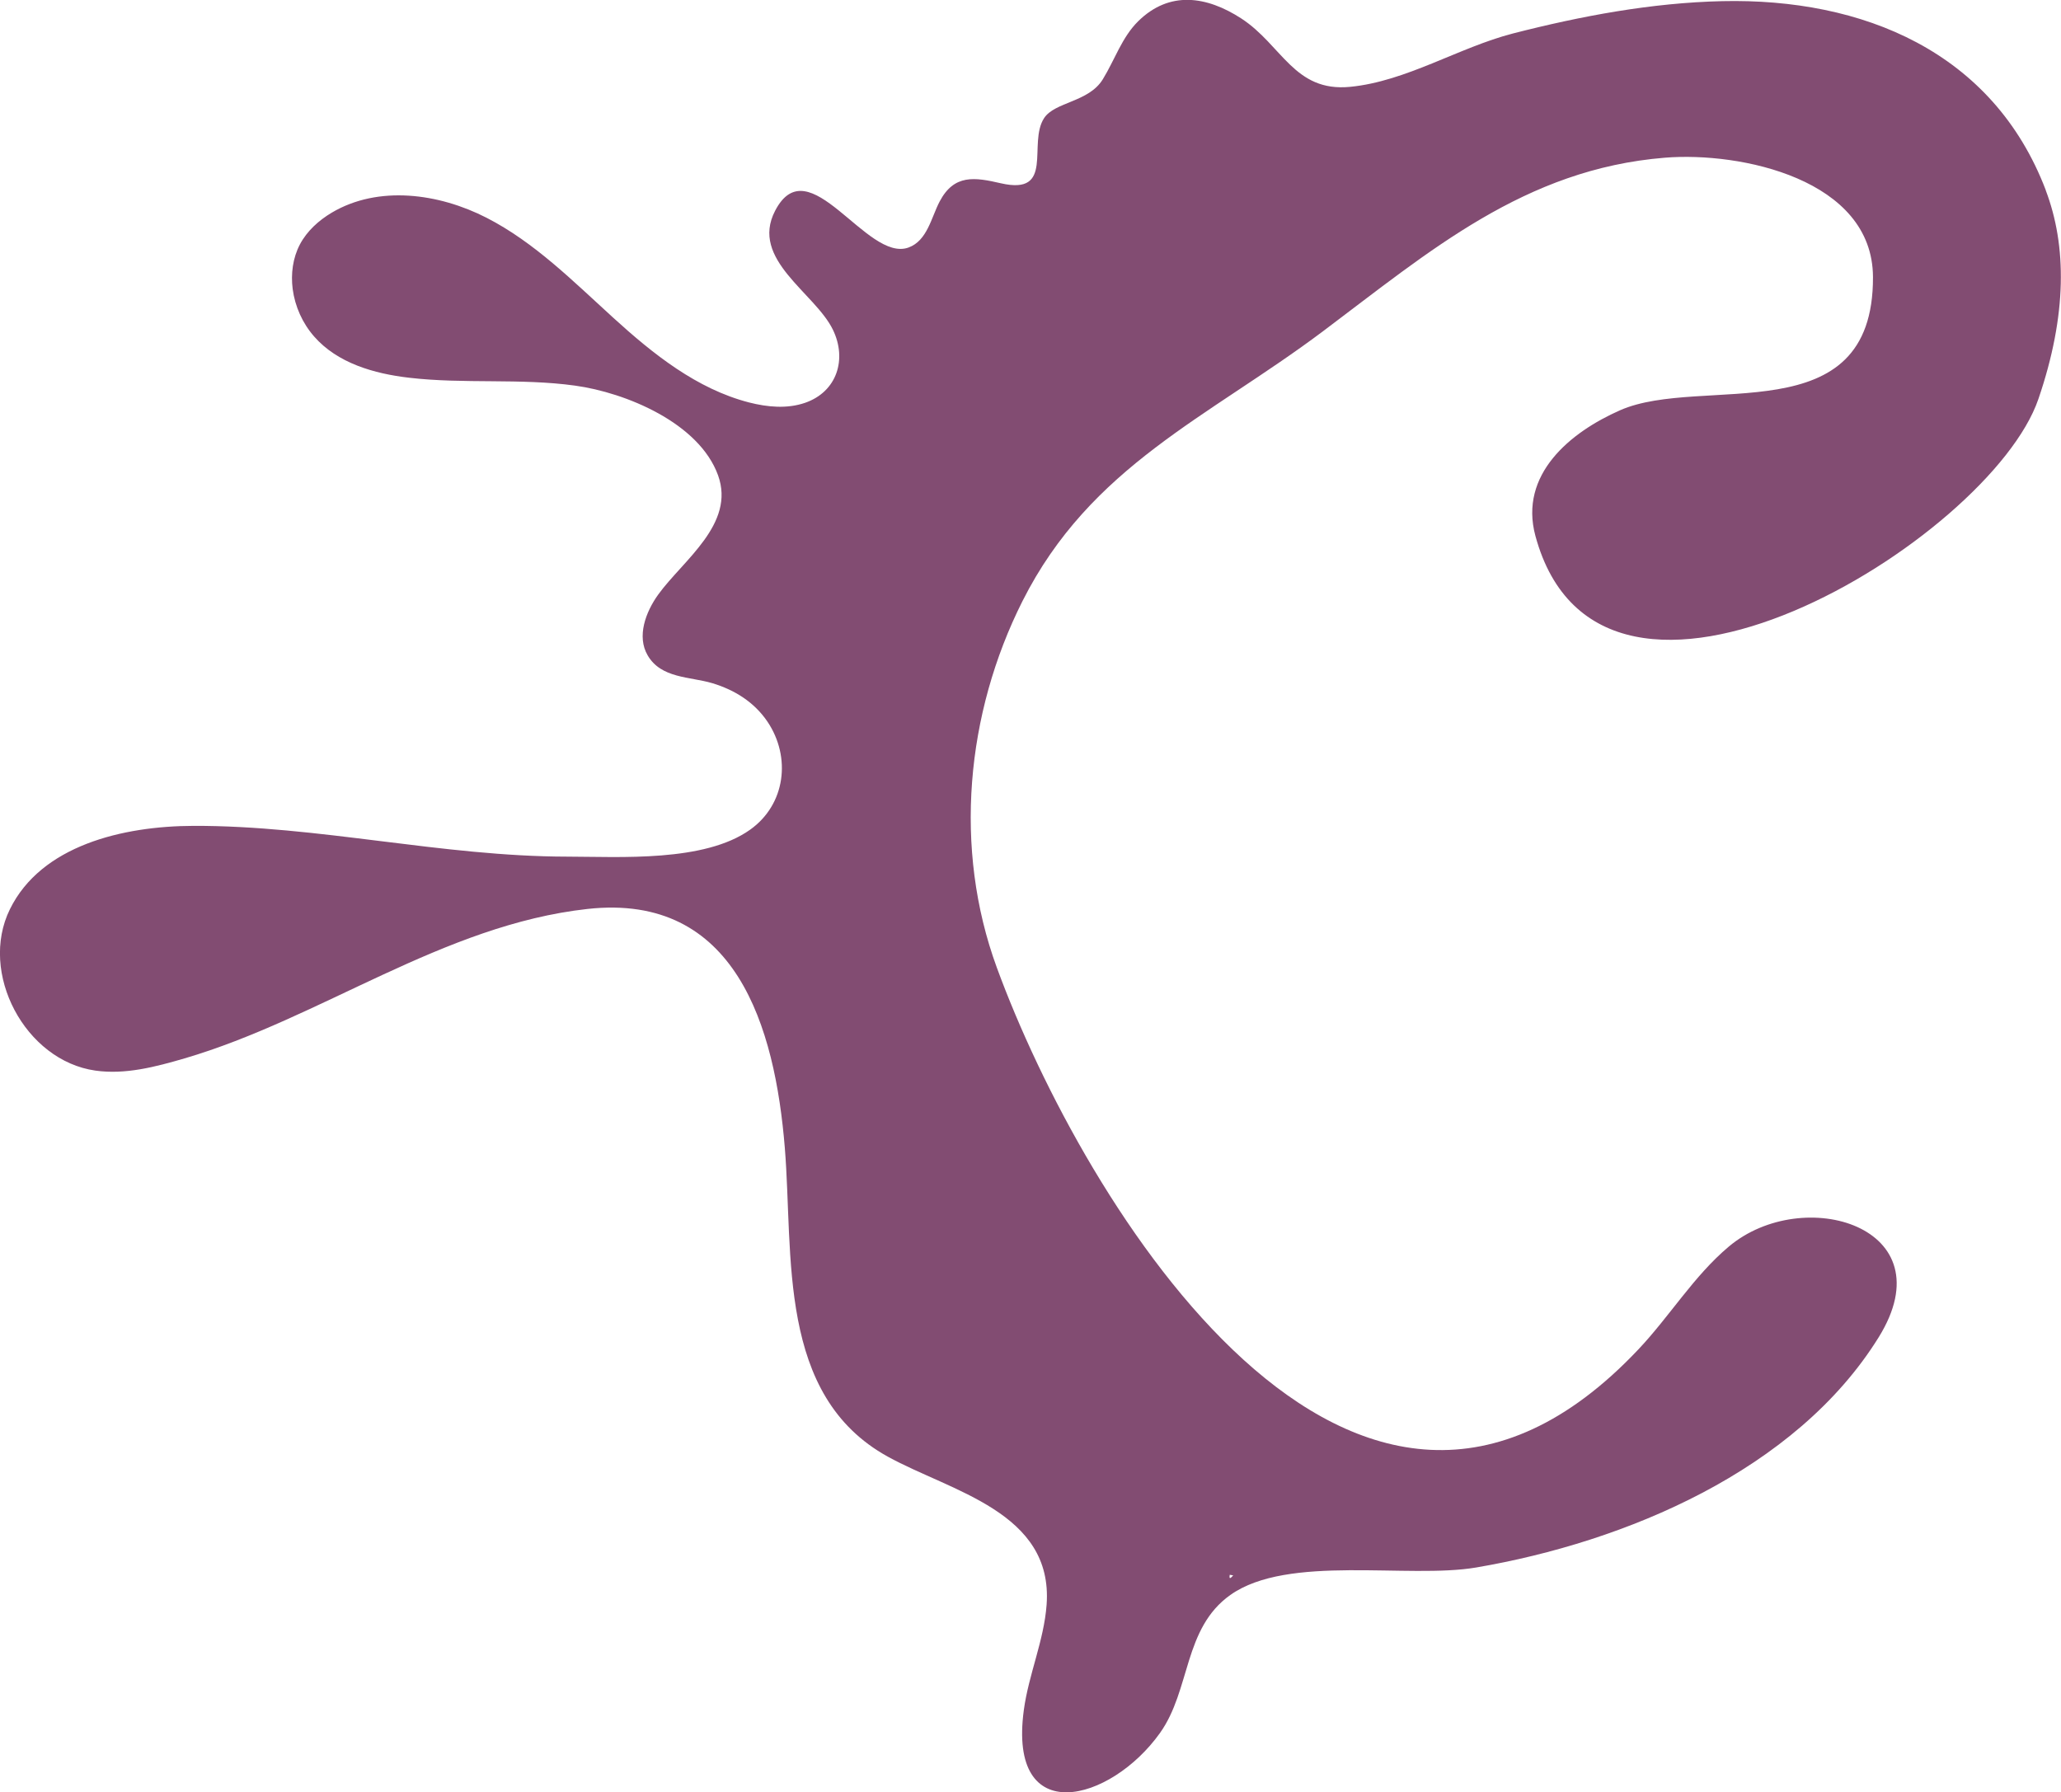 <?xml version="1.0" encoding="UTF-8"?>
<svg id="Layer_1" data-name="Layer 1" xmlns="http://www.w3.org/2000/svg" viewBox="0 0 214.29 186.37">
  <defs>
    <style>
      .cls-1 {
        fill: #824c72;
      }
    </style>
  </defs>
  <path class="cls-1" d="M212.71,19.78C207.22,5.37,193.67-.21,179.06.12c-7.35.17-14.65,1.54-21.75,3.36-5.65,1.46-11.08,4.98-16.93,5.55-5.82.57-7.08-4.35-11.32-7.11-3.58-2.32-7.46-2.93-10.73.3-1.68,1.66-2.43,4.01-3.67,6.03-1.47,2.39-4.98,2.33-6.1,4.03-1.73,2.64,1.15,8.07-4.49,6.78-2.73-.63-4.86-.97-6.37,1.89-.87,1.65-1.28,4.08-3.24,4.79-4.36,1.58-10.36-10.59-13.87-3.82-2.64,5.08,4.15,8.52,6.01,12.37,1.49,3.06.43,6.45-2.9,7.6-1.86.64-3.91.45-5.82-.04-5.43-1.4-9.98-5.04-14.12-8.81-4.15-3.77-8.17-7.83-13.16-10.39-4.99-2.56-11.27-3.4-16.1-.54-1.36.81-2.58,1.91-3.32,3.31-.74,1.41-.95,3.06-.75,4.63.24,1.82,1.02,3.56,2.23,4.94,2.42,2.77,6.23,3.87,9.88,4.29,5.72.67,11.55.03,17.25.82,5.25.72,12.9,3.87,14.87,9.33,1.82,5.06-3.63,8.82-6.21,12.38-1.33,1.84-2.26,4.38-1.11,6.34,1.4,2.41,4.38,2.2,6.71,2.89,2.33.7,4.37,1.97,5.75,4.01,2.47,3.68,1.89,8.6-1.81,11.23-4.76,3.39-13.52,2.81-19,2.8-13.02-.01-25.93-3.24-38.87-3.2-7.38.02-15.84,2.05-19.09,8.67-3.26,6.62,1.58,15.75,8.89,16.78,3.11.44,6.25-.39,9.27-1.27,14.2-4.17,26.87-13.88,41.9-15.54,15.44-1.7,19.49,12.29,20.51,24.84.91,11.18-.84,25.74,10.7,32.11,6.57,3.63,17.22,5.75,16.52,15.39-.27,3.74-1.87,7.26-2.37,10.97-1.68,12.42,9.02,9.58,14.15,2.39,3.21-4.49,2.43-10.89,7.32-14.36,6-4.26,18.5-1.65,25.57-2.86,15.47-2.64,33.24-10.06,41.85-23.95,7.11-11.48-7.85-15.93-15.59-9.42-3.64,3.06-6.14,7.24-9.41,10.7-29.53,31.28-57.73-15.22-66.7-39.72-4.53-12.37-3.21-26.41,2.67-38.1,7.08-14.06,19.27-19.08,31.23-28.05,11.11-8.34,20.98-16.88,35.56-18.06,7.87-.64,21.6,2.23,21.64,12.41.06,16.4-17.77,10.11-26.29,13.85-5.2,2.29-10.53,6.68-8.81,13.06,6.82,25.19,47.29.43,52.3-14.23,3-8.77,2.95-15.95.76-21.71M128.22,163.82c-.23.25-.45.51-.36-.06.12.02.24.04.36.06"/>
</svg>